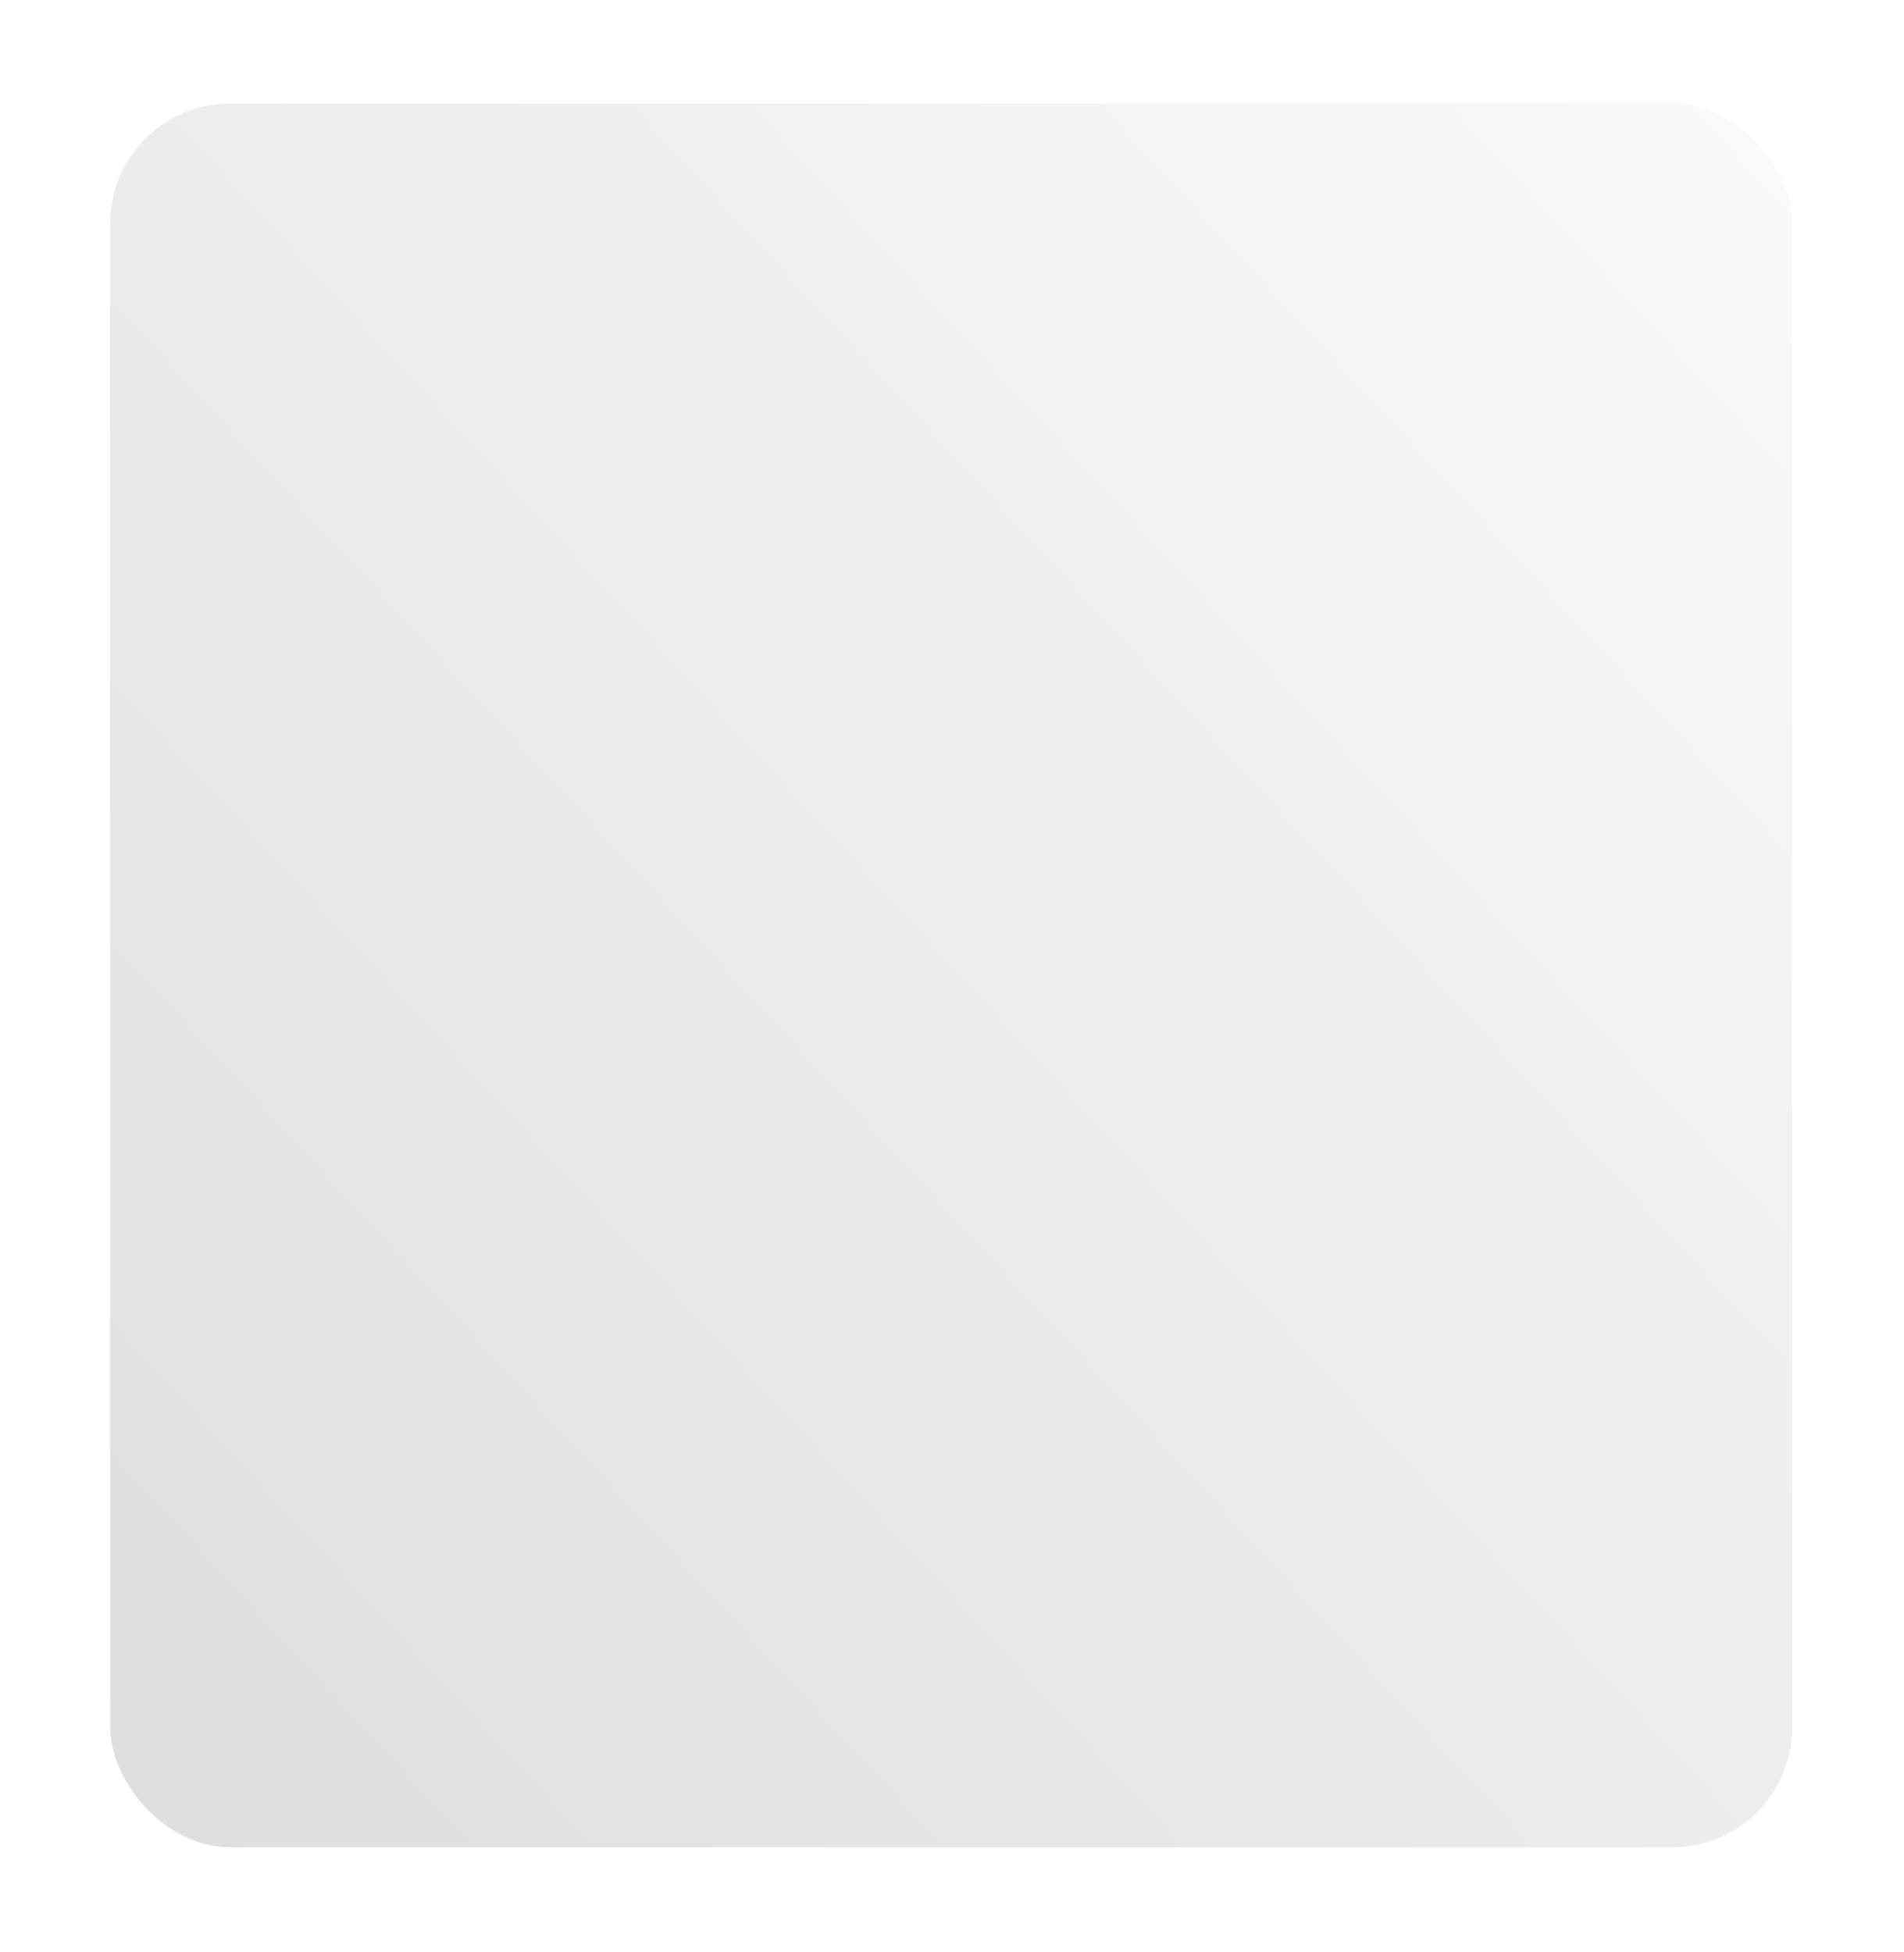 <?xml version="1.0" encoding="UTF-8"?> <svg xmlns="http://www.w3.org/2000/svg" width="317" height="325" viewBox="0 0 317 325" fill="none"><g filter="url(#filter0_dd_27_1428)"><rect x="18.361" y="17.237" width="280" height="290.3" rx="20" fill="#EDEDED"></rect><rect x="18.361" y="17.237" width="280" height="290.3" rx="20" fill="url(#paint0_linear_27_1428)"></rect></g><defs><filter id="filter0_dd_27_1428" x="0.561" y="0.437" width="315.6" height="323.9" filterUnits="userSpaceOnUse" color-interpolation-filters="sRGB"><feFlood flood-opacity="0" result="BackgroundImageFix"></feFlood><feColorMatrix in="SourceAlpha" type="matrix" values="0 0 0 0 0 0 0 0 0 0 0 0 0 0 0 0 0 0 127 0" result="hardAlpha"></feColorMatrix><feOffset dx="7" dy="6"></feOffset><feGaussianBlur stdDeviation="5.4"></feGaussianBlur><feComposite in2="hardAlpha" operator="out"></feComposite><feColorMatrix type="matrix" values="0 0 0 0 0 0 0 0 0 0 0 0 0 0 0 0 0 0 0.2 0"></feColorMatrix><feBlend mode="normal" in2="BackgroundImageFix" result="effect1_dropShadow_27_1428"></feBlend><feColorMatrix in="SourceAlpha" type="matrix" values="0 0 0 0 0 0 0 0 0 0 0 0 0 0 0 0 0 0 127 0" result="hardAlpha"></feColorMatrix><feOffset dx="-7" dy="-6"></feOffset><feGaussianBlur stdDeviation="5.4"></feGaussianBlur><feComposite in2="hardAlpha" operator="out"></feComposite><feColorMatrix type="matrix" values="0 0 0 0 1 0 0 0 0 1 0 0 0 0 1 0 0 0 0.8 0"></feColorMatrix><feBlend mode="normal" in2="effect1_dropShadow_27_1428" result="effect2_dropShadow_27_1428"></feBlend><feBlend mode="normal" in="SourceGraphic" in2="effect2_dropShadow_27_1428" result="shape"></feBlend></filter><linearGradient id="paint0_linear_27_1428" x1="338.322" y1="-36.925" x2="-10.578" y2="283.755" gradientUnits="userSpaceOnUse"><stop stop-color="white"></stop><stop offset="1" stop-color="#DEDEDE"></stop></linearGradient></defs></svg> 